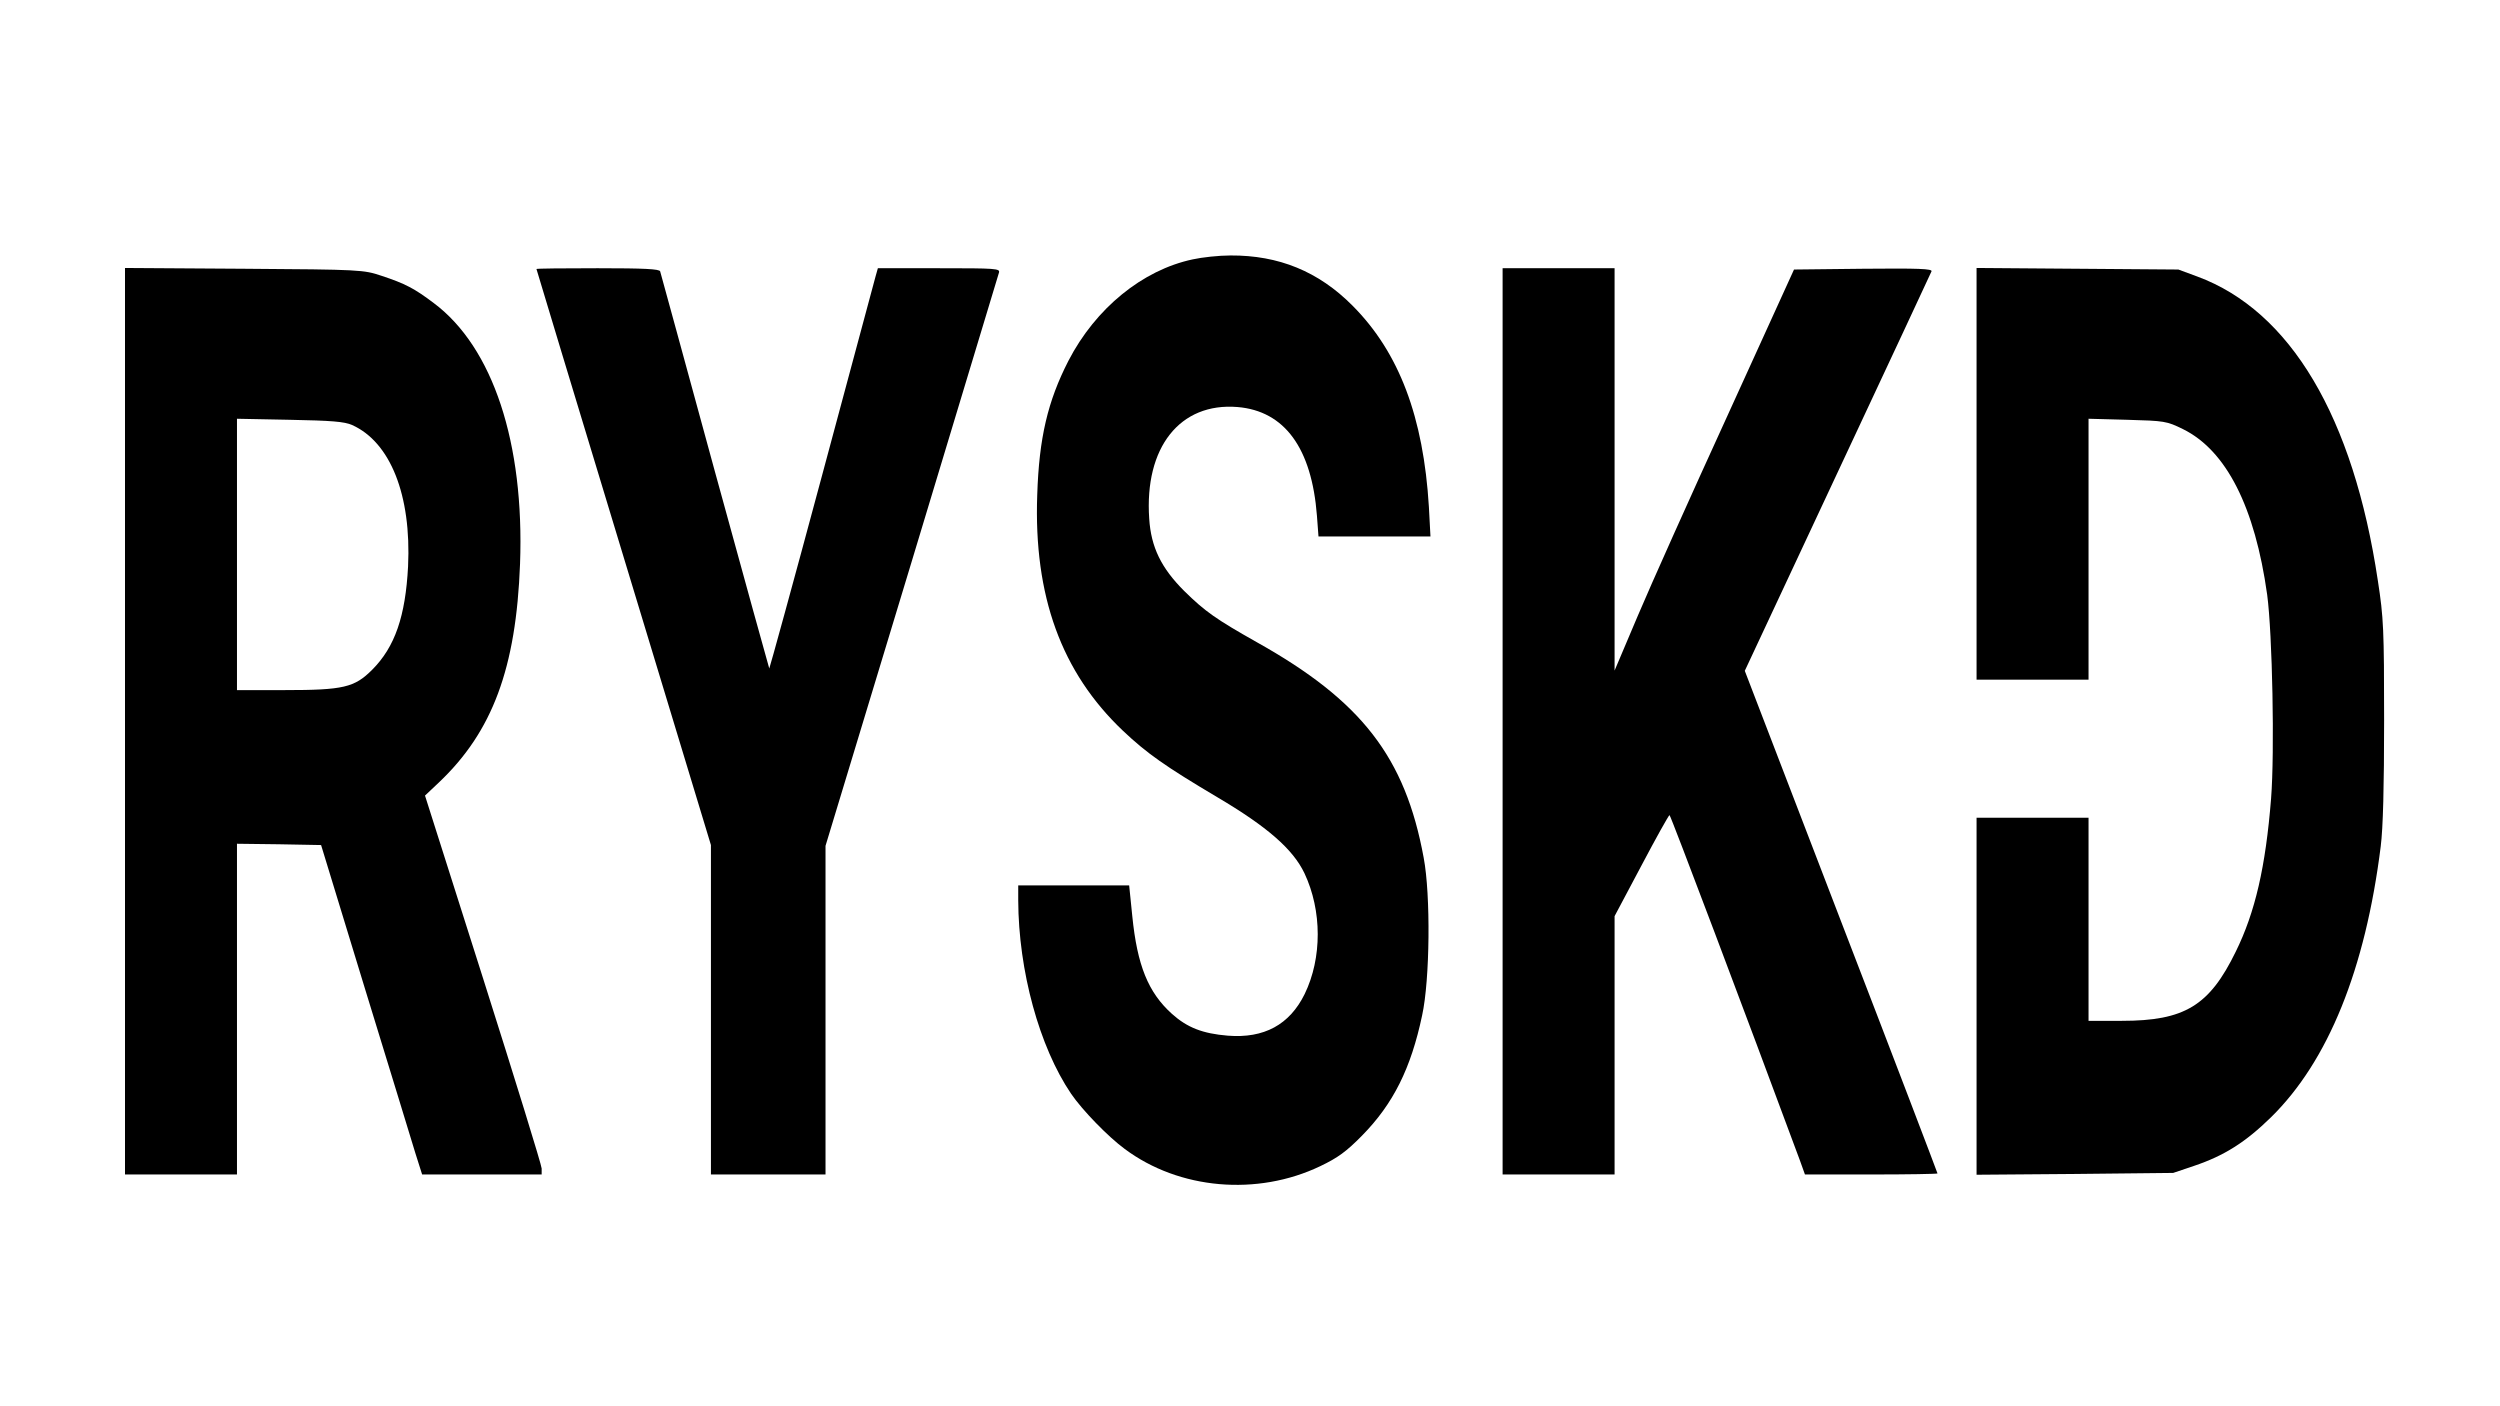 <?xml version="1.0" standalone="no"?>
<!DOCTYPE svg PUBLIC "-//W3C//DTD SVG 20010904//EN"
 "http://www.w3.org/TR/2001/REC-SVG-20010904/DTD/svg10.dtd">
<svg version="1.0" xmlns="http://www.w3.org/2000/svg"
 width="960pt" height="540pt" viewBox="0 0 960 540"
 preserveAspectRatio="xMidYMid meet">
<g transform="translate(0,540) scale(0.1,-0.1)"
fill="#000000" stroke="none">
<path d="M4580 4404 c-193 -41 -373 -188 -477 -389 -80 -156 -113 -297 -120
-515 -14 -389 93 -682 329 -906 92 -87 163 -137 362 -255 193 -114 291 -200
335 -292 68 -144 68 -326 1 -464 -58 -118 -156 -171 -295 -160 -97 8 -156 31
-215 84 -91 82 -133 186 -152 375 l-12 118 -213 0 -213 0 0 -57 c1 -271 81
-563 203 -743 43 -63 142 -165 206 -212 209 -156 509 -182 751 -66 67 32 100
56 160 117 120 122 188 258 231 462 30 137 33 462 6 605 -71 387 -239 603
-641 828 -156 88 -199 118 -279 197 -88 88 -127 168 -134 277 -19 274 118 447
339 429 181 -15 285 -158 305 -417 l6 -80 215 0 215 0 -6 113 c-21 346 -114
593 -293 773 -131 132 -284 194 -469 193 -44 0 -109 -7 -145 -15z"/>
<path d="M480 2631 l0 -1741 215 0 215 0 0 635 0 635 162 -2 161 -3 168 -550
c93 -302 180 -587 194 -633 l26 -82 229 0 230 0 0 23 c0 12 -101 339 -224 727
l-224 705 53 50 c206 195 297 439 312 840 17 464 -104 831 -331 1001 -74 56
-110 75 -201 105 -69 23 -79 24 -527 27 l-458 3 0 -1740z m872 1137 c147 -66
228 -269 215 -543 -10 -191 -50 -309 -138 -397 -68 -68 -110 -78 -336 -78
l-183 0 0 521 0 521 203 -4 c160 -3 210 -7 239 -20z"/>
<path d="M2060 4367 c0 -2 151 -500 335 -1107 l335 -1105 0 -632 0 -633 220 0
220 0 0 631 0 631 331 1092 c181 600 332 1099 335 1109 5 16 -11 17 -230 17
l-235 0 -9 -32 c-5 -18 -98 -365 -207 -770 -109 -406 -200 -736 -201 -735 -1
1 -95 342 -209 757 -113 415 -208 761 -210 768 -3 9 -60 12 -240 12 -129 0
-235 -1 -235 -3z"/>
<path d="M5770 2630 l0 -1740 215 0 215 0 0 496 0 496 103 194 c56 106 105
194 108 194 4 0 292 -763 501 -1327 l19 -53 255 0 c140 0 254 2 254 4 0 2
-166 438 -370 967 l-370 963 356 761 c196 418 358 766 361 773 4 10 -49 12
-261 10 l-267 -3 -255 -560 c-141 -308 -296 -654 -345 -770 l-89 -210 0 773 0
772 -215 0 -215 0 0 -1740z"/>
<path d="M7590 3581 l0 -791 215 0 215 0 0 501 0 501 149 -4 c143 -4 151 -5
214 -36 166 -82 276 -299 323 -636 20 -151 29 -603 15 -782 -21 -263 -61 -437
-136 -589 -101 -207 -196 -265 -437 -265 l-128 0 0 390 0 390 -215 0 -215 0 0
-686 0 -685 378 3 377 4 80 27 c116 39 198 91 296 187 219 215 362 568 421
1040 9 71 13 230 13 485 0 347 -2 393 -24 535 -94 629 -336 1036 -693 1168
l-73 27 -387 3 -388 3 0 -790z"/>
</g>
</svg>